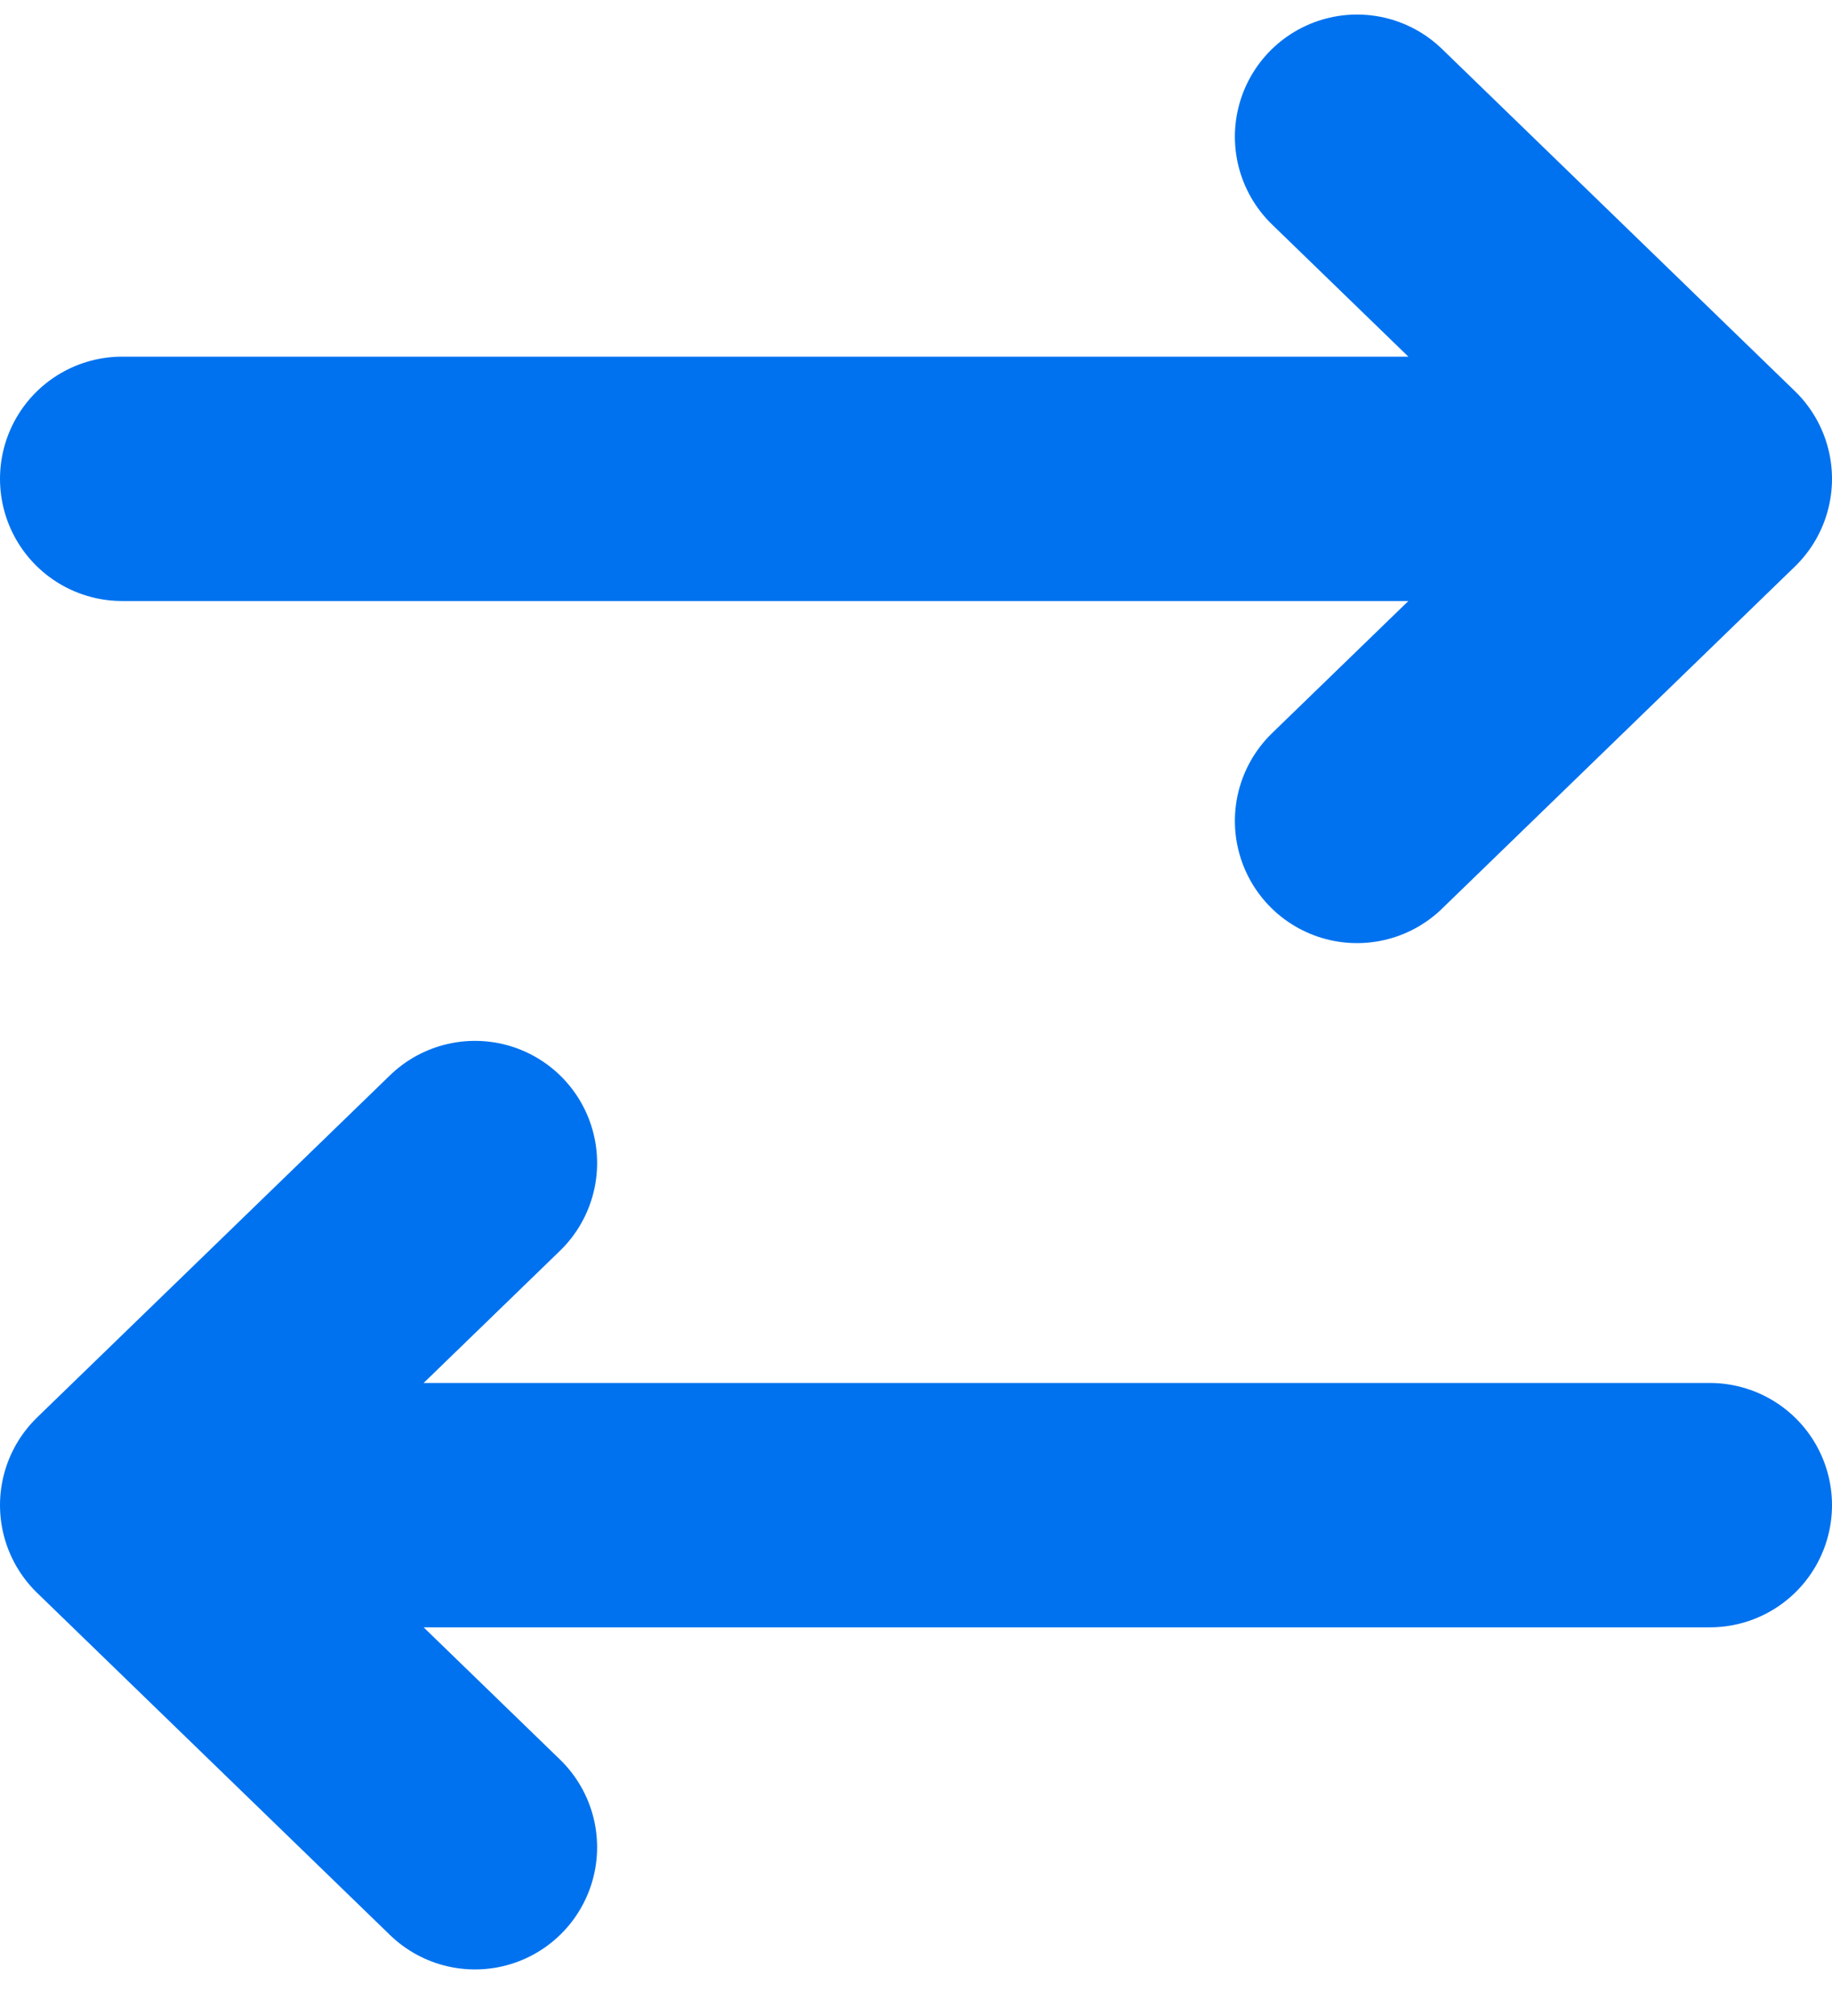 <svg width="30" height="33" viewBox="0 0 30 33" fill="none" xmlns="http://www.w3.org/2000/svg">
<path d="M28 7.838H2M28 7.838L22.222 13.438M28 7.838L22.222 2.238M2 24.638H28M2 24.638L7.778 30.238M2 24.638L7.778 19.038" stroke="#0072EF" stroke-width="4" stroke-linecap="round" stroke-linejoin="round"/>
</svg>
